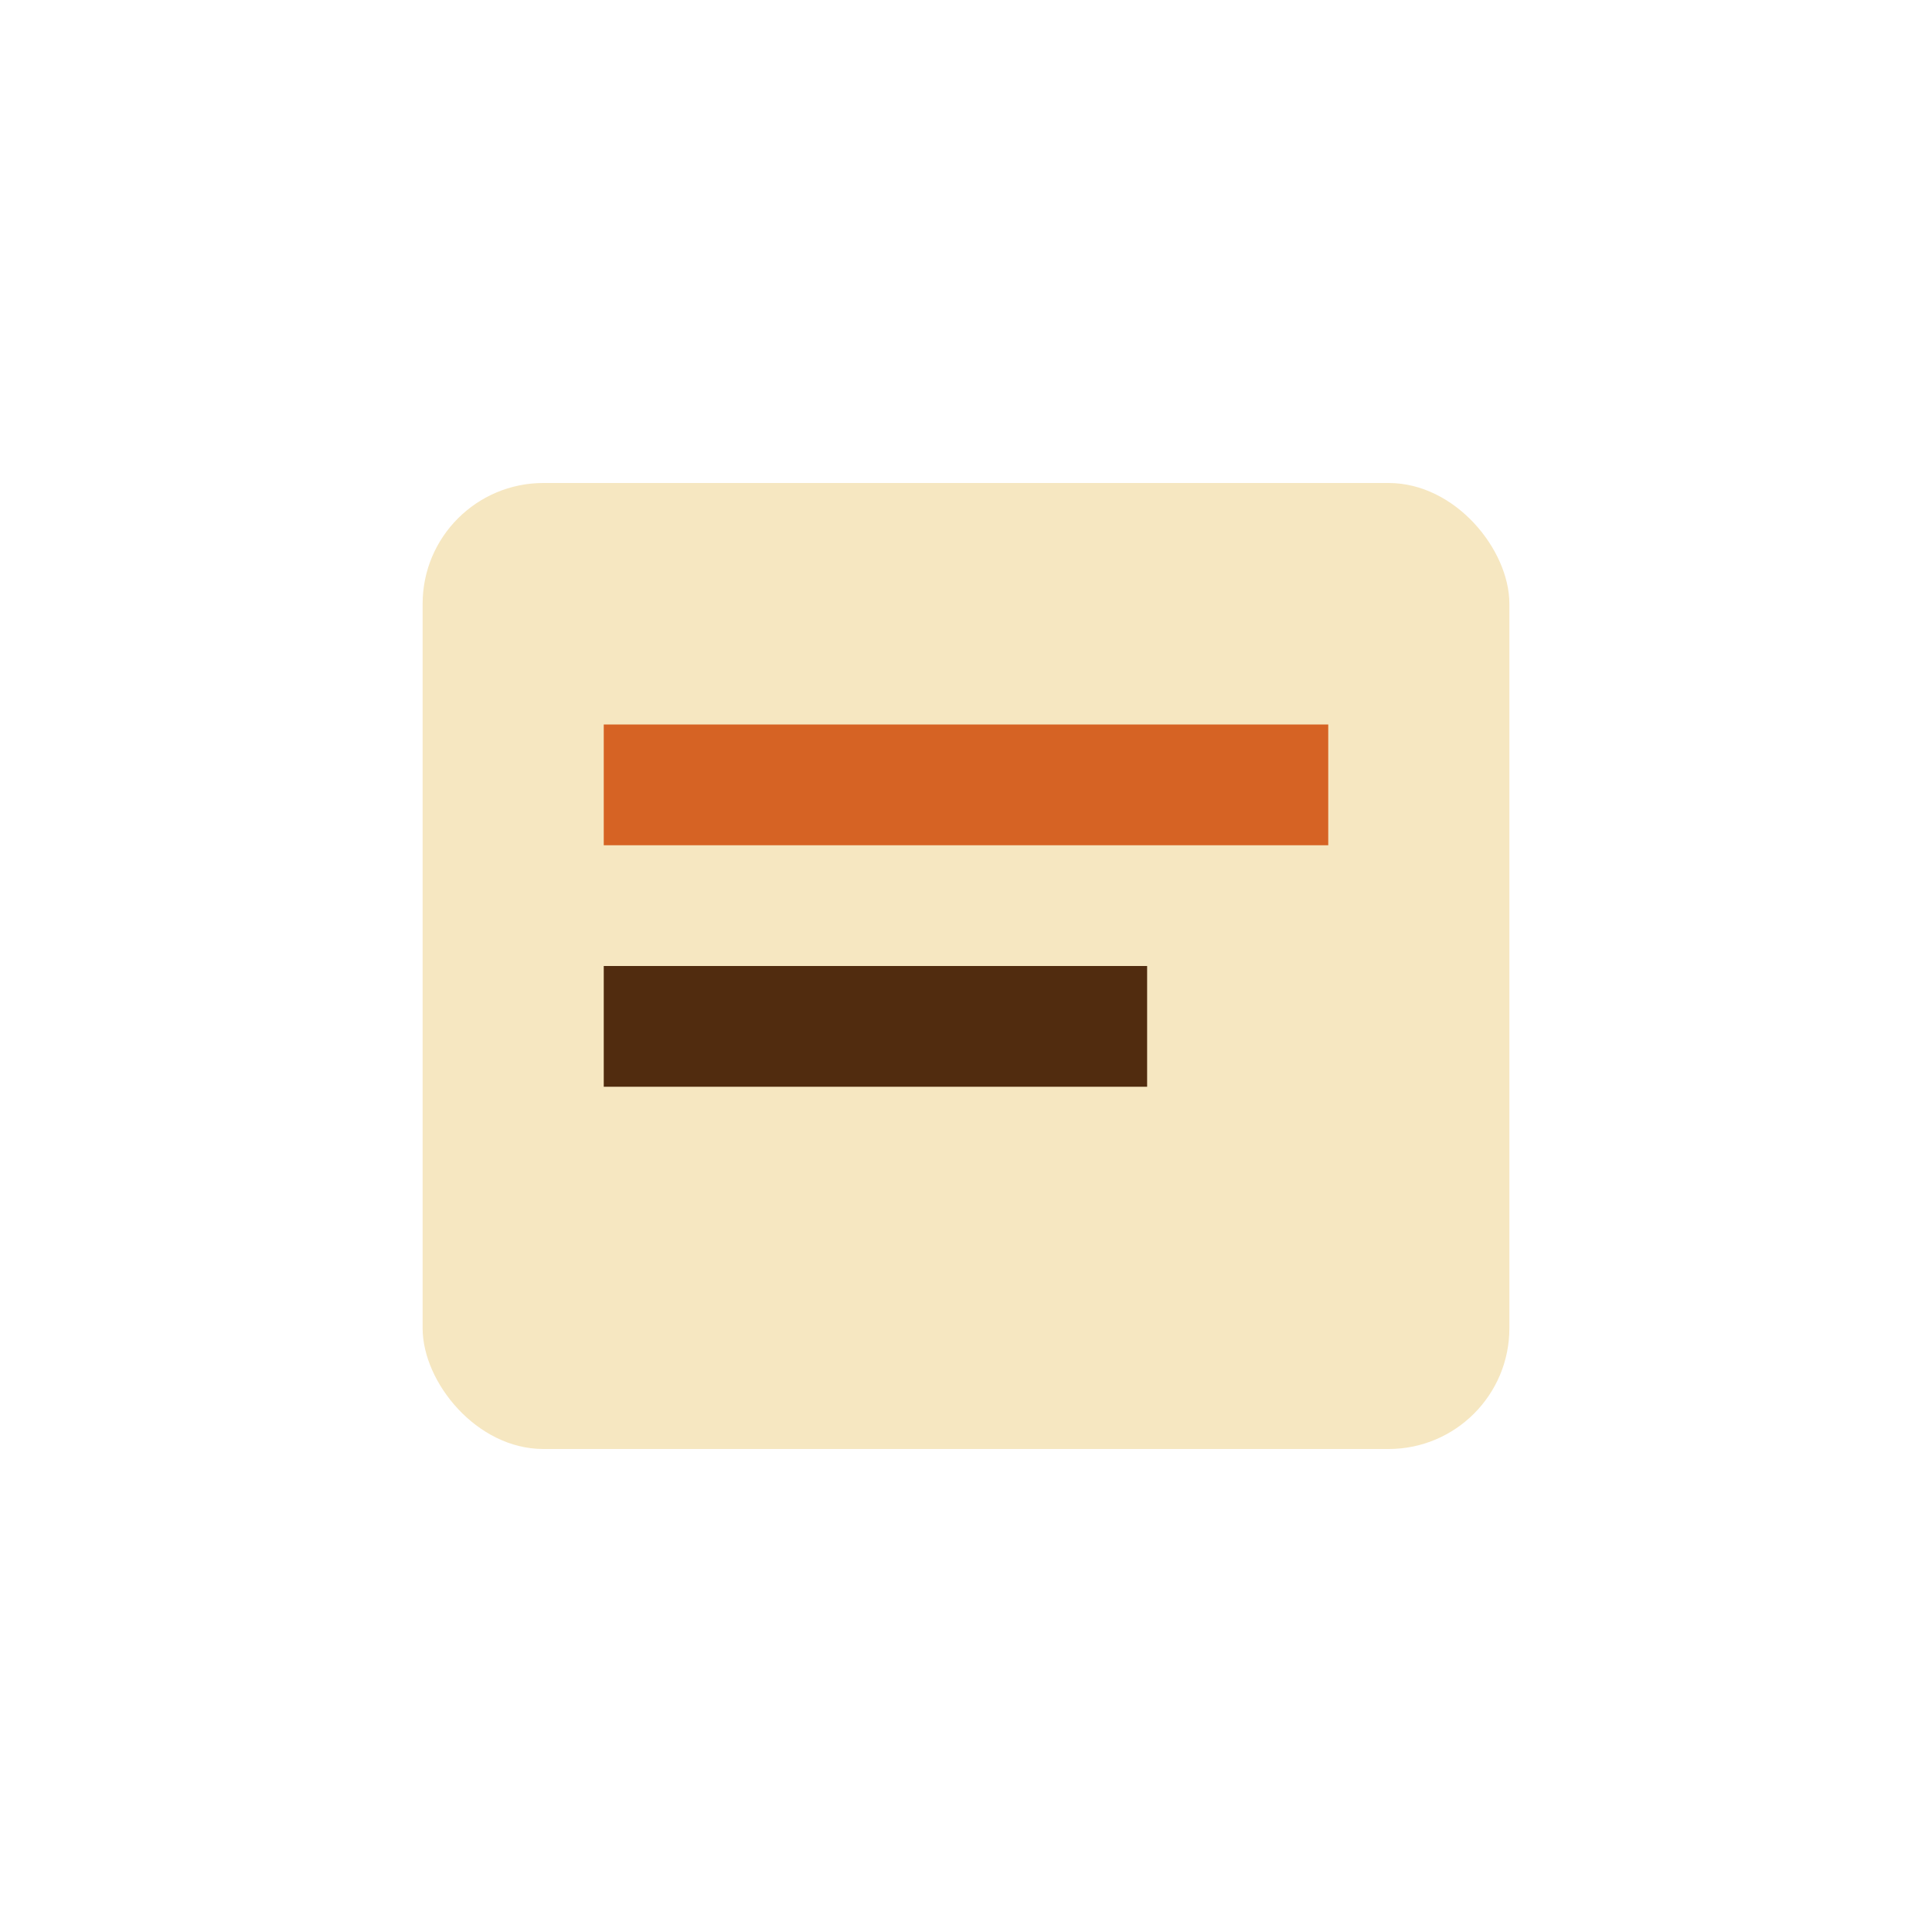 <?xml version="1.0" encoding="UTF-8"?>
<svg xmlns="http://www.w3.org/2000/svg" width="32" height="32" viewBox="0 0 32 32"><rect x="7" y="8" width="18" height="16" rx="2" fill="#F6E7C1"/><rect x="10" y="12" width="12" height="2" fill="#D66324"/><rect x="10" y="16" width="9" height="2" fill="#512C0F"/></svg>
